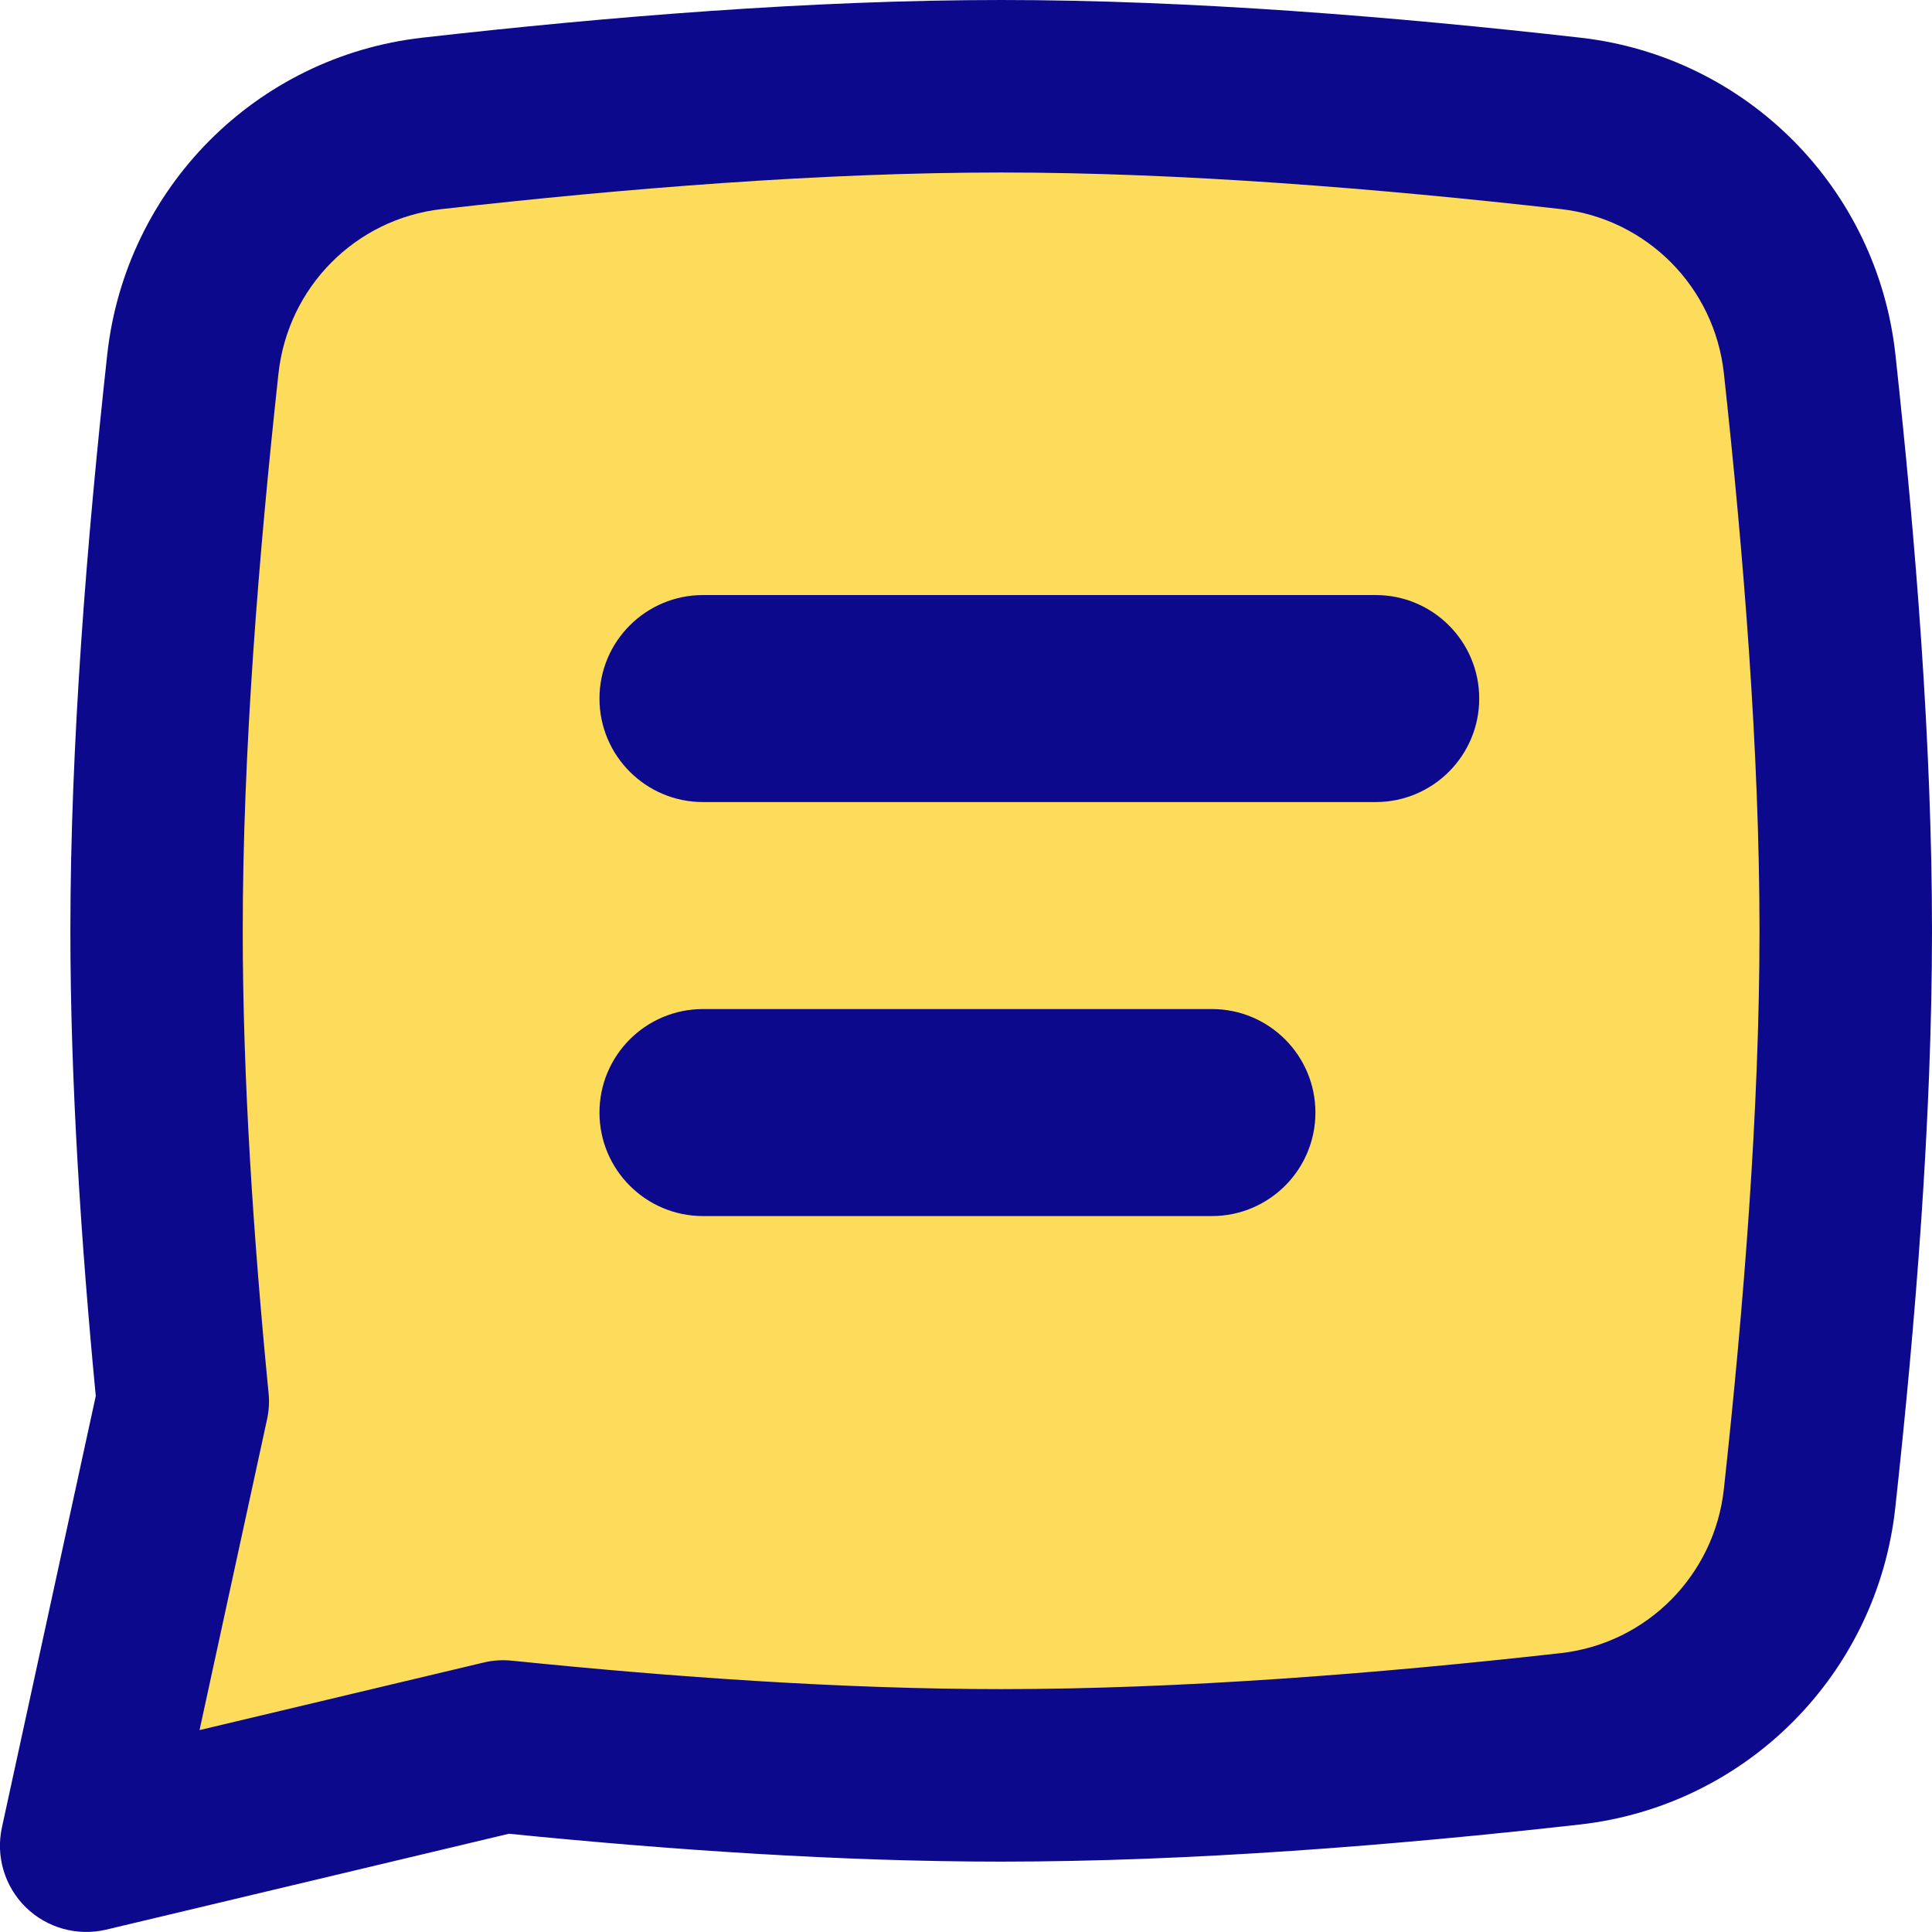 <svg xmlns="http://www.w3.org/2000/svg" fill="none" viewBox="0 0 14 14" id="Chat-Bubble-Text-Square--Streamline-Flex">
  <desc>
    Chat Bubble Text Square Streamline Icon: https://streamlinehq.com
  </desc>
  <g id="chat-bubble-text-square--messages-message-bubble-text-square-chat">
    <path id="Union" fill="#fddc5c" d="M3.132 0.894C4.46 0.743 5.918 0.625 7.255 0.625c1.337 0 2.796 0.118 4.125 0.269 0.915 0.104 1.633 0.829 1.733 1.744 0.144 1.322 0.262 2.778 0.262 4.107 0 1.33 -0.118 2.789 -0.262 4.112 -0.1 0.915 -0.818 1.64 -1.733 1.743 -1.329 0.149 -2.788 0.265 -4.125 0.265 -1.166 0 -2.424 -0.088 -3.608 -0.209L0.625 13.375l0.7 -3.222c-0.11 -1.125 -0.19 -2.311 -0.19 -3.408 0 -1.329 0.119 -2.785 0.263 -4.107 0.1 -0.915 0.818 -1.64 1.734 -1.744Z" stroke-width="1"></path>
    <path id="Union_2" fill="#0c098c" fill-rule="evenodd" d="M3.202 1.515C4.519 1.366 5.951 1.25 7.255 1.25c1.304 0 2.737 0.116 4.055 0.265 0.623 0.071 1.114 0.564 1.182 1.191 0.143 1.312 0.258 2.743 0.258 4.039 0 1.297 -0.115 2.731 -0.258 4.044 -0.068 0.626 -0.559 1.12 -1.181 1.19 -1.317 0.148 -2.751 0.261 -4.056 0.261 -1.137 0 -2.372 -0.086 -3.544 -0.206 -0.07 -0.007 -0.14 -0.003 -0.209 0.014l-2.056 0.489 0.489 -2.251c0.014 -0.064 0.018 -0.129 0.011 -0.193 -0.109 -1.114 -0.187 -2.278 -0.187 -3.348 0 -1.296 0.116 -2.727 0.259 -4.039 0.069 -0.627 0.559 -1.12 1.183 -1.191ZM7.255 0C5.885 0 4.401 0.121 3.061 0.273 1.854 0.41 0.909 1.365 0.777 2.57 0.631 3.901 0.51 5.383 0.51 6.745c0 1.093 0.078 2.264 0.184 3.371l-0.68 3.126c-0.046 0.21 0.02 0.429 0.173 0.579 0.153 0.15 0.373 0.211 0.582 0.162l2.919 -0.695c1.166 0.117 2.406 0.202 3.566 0.202 1.37 0 2.854 -0.118 4.195 -0.269 1.208 -0.136 2.154 -1.092 2.285 -2.296C13.88 9.592 14 8.107 14 6.745c0 -1.362 -0.12 -2.844 -0.265 -4.175 -0.131 -1.205 -1.077 -2.161 -2.284 -2.297C10.11 0.121 8.625 0 7.255 0ZM4.344 5.062c0 -0.414 0.336 -0.75 0.75 -0.75h4.875c0.414 0 0.75 0.336 0.75 0.75s-0.336 0.75 -0.75 0.75h-4.875c-0.414 0 -0.75 -0.336 -0.75 -0.75Zm0 3c0 -0.414 0.336 -0.75 0.75 -0.75h3.688c0.414 0 0.75 0.336 0.75 0.75s-0.336 0.75 -0.75 0.75h-3.688c-0.414 0 -0.75 -0.336 -0.75 -0.75Z" clip-rule="evenodd" stroke-width="1"></path>
  </g>
</svg>